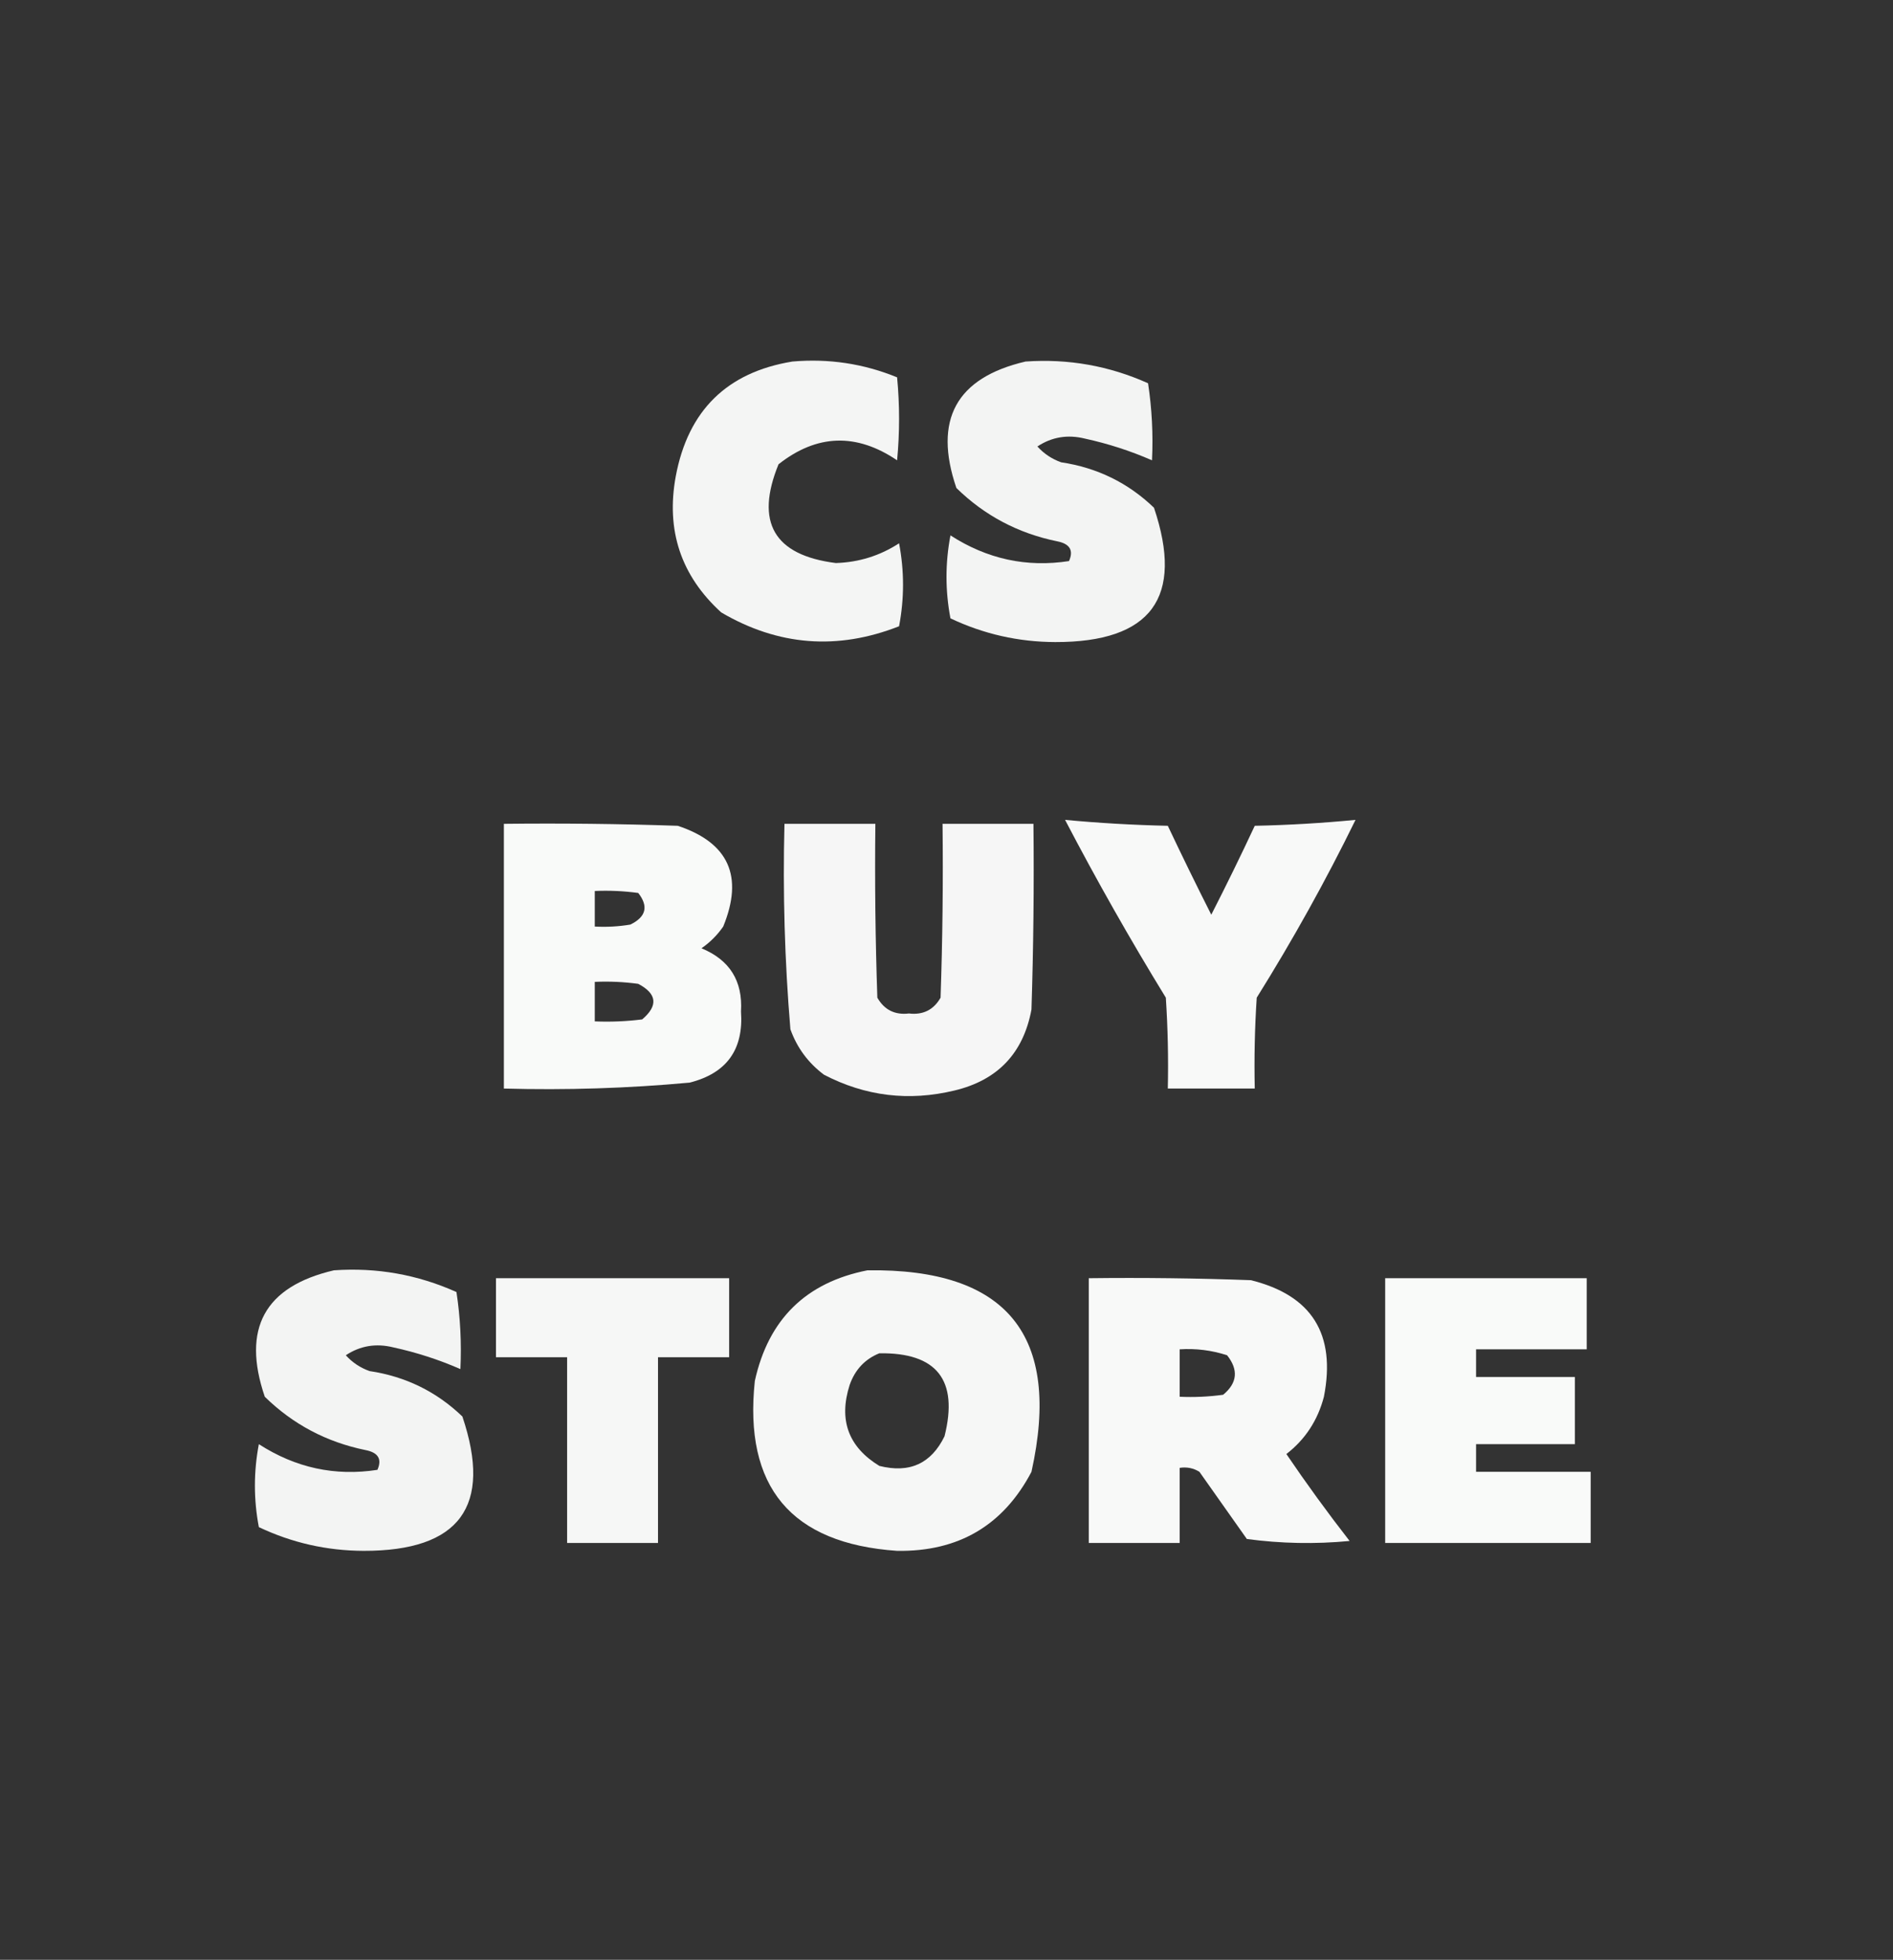 <?xml version="1.0" encoding="UTF-8"?>
<!DOCTYPE svg PUBLIC "-//W3C//DTD SVG 1.1//EN" "http://www.w3.org/Graphics/SVG/1.1/DTD/svg11.dtd">
<svg xmlns="http://www.w3.org/2000/svg" version="1.1" width="479px" height="496px" style="shape-rendering:geometricPrecision; text-rendering:geometricPrecision; image-rendering:optimizeQuality; fill-rule:evenodd; clip-rule:evenodd" xmlns:xlink="http://www.w3.org/1999/xlink">
<rect width="100%" height="100%" fill="#333333" stroke="none"/>
<g><path style="opacity:0.947" fill="#fefffe" d="M 200.5,91.5 C 209.702,90.699 218.536,92.032 227,95.5C 227.667,102.5 227.667,109.5 227,116.5C 216.695,109.53 206.695,109.863 197,117.5C 191.005,132.182 195.839,140.515 211.5,142.5C 217.341,142.31 222.675,140.644 227.5,137.5C 228.833,144.5 228.833,151.5 227.5,158.5C 211.912,164.625 196.912,163.458 182.5,155C 172.3,145.714 168.467,134.214 171,120.5C 174.121,103.878 183.954,94.211 200.5,91.5 Z"/></g>
<g><path style="opacity:0.945" fill="#fefffe" d="M 259.5,91.5 C 270.32,90.748 280.654,92.581 290.5,97C 291.478,103.41 291.811,109.91 291.5,116.5C 286.051,114.115 280.385,112.282 274.5,111C 270.142,109.925 266.142,110.592 262.5,113C 264.156,114.829 266.156,116.163 268.5,117C 277.609,118.362 285.442,122.195 292,128.5C 299.65,151.216 291.317,162.55 267,162.5C 257.711,162.469 248.878,160.469 240.5,156.5C 239.167,149.5 239.167,142.5 240.5,135.5C 249.787,141.492 259.787,143.659 270.5,142C 271.706,139.291 270.706,137.625 267.5,137C 257.621,134.979 249.121,130.479 242,123.5C 236.119,106.254 241.952,95.588 259.5,91.5 Z"/></g>
<g><path style="opacity:0.966" fill="#fefffe" d="M 269.5,207.5 C 278.089,208.305 286.756,208.805 295.5,209C 299.074,216.561 302.741,224.061 306.5,231.5C 310.295,224.077 313.961,216.577 317.5,209C 326.078,208.818 334.578,208.318 343,207.5C 335.508,222.803 327.175,237.803 318,252.5C 317.5,260.159 317.334,267.826 317.5,275.5C 310.167,275.5 302.833,275.5 295.5,275.5C 295.666,267.826 295.5,260.159 295,252.5C 285.97,237.77 277.47,222.77 269.5,207.5 Z"/></g>
<g><path style="opacity:0.973" fill="#fefffe" d="M 127.5,208.5 C 142.17,208.333 156.837,208.5 171.5,209C 184.379,213.277 188.213,221.777 183,234.5C 181.5,236.667 179.667,238.5 177.5,240C 184.639,242.943 187.972,248.276 187.5,256C 188.19,265.641 183.857,271.641 174.5,274C 158.891,275.437 143.224,275.937 127.5,275.5C 127.5,253.167 127.5,230.833 127.5,208.5 Z M 150.5,225.5 C 154.182,225.335 157.848,225.501 161.5,226C 164.153,229.39 163.486,232.057 159.5,234C 156.518,234.498 153.518,234.665 150.5,234.5C 150.5,231.5 150.5,228.5 150.5,225.5 Z M 150.5,248.5 C 154.182,248.335 157.848,248.501 161.5,249C 166.255,251.51 166.588,254.51 162.5,258C 158.514,258.499 154.514,258.666 150.5,258.5C 150.5,255.167 150.5,251.833 150.5,248.5 Z"/></g>
<g><path style="opacity:0.957" fill="#fefffe" d="M 198.5,208.5 C 206.167,208.5 213.833,208.5 221.5,208.5C 221.333,223.17 221.5,237.837 222,252.5C 223.764,255.589 226.43,256.922 230,256.5C 233.57,256.922 236.236,255.589 238,252.5C 238.5,237.837 238.667,223.17 238.5,208.5C 246.167,208.5 253.833,208.5 261.5,208.5C 261.667,224.17 261.5,239.837 261,255.5C 258.939,266.561 252.439,273.394 241.5,276C 229.976,278.781 218.976,277.448 208.5,272C 204.509,269.011 201.676,265.178 200,260.5C 198.556,243.223 198.056,225.889 198.5,208.5 Z"/></g>
<g><path style="opacity:0.945" fill="#fefffe" d="M 84.5,321.5 C 95.32,320.748 105.654,322.581 115.5,327C 116.478,333.41 116.811,339.91 116.5,346.5C 111.051,344.115 105.385,342.282 99.5,341C 95.142,339.925 91.142,340.592 87.5,343C 89.156,344.829 91.156,346.163 93.5,347C 102.609,348.362 110.442,352.195 117,358.5C 124.65,381.216 116.317,392.55 92,392.5C 82.711,392.469 73.878,390.469 65.5,386.5C 64.167,379.5 64.167,372.5 65.5,365.5C 74.787,371.492 84.787,373.659 95.5,372C 96.706,369.291 95.706,367.625 92.5,367C 82.621,364.979 74.121,360.479 67,353.5C 61.119,336.254 66.952,325.588 84.5,321.5 Z"/></g>
<g><path style="opacity:0.958" fill="#fefffe" d="M 219.5,321.5 C 254.825,320.993 268.658,337.993 261,372.5C 253.851,386.081 242.518,392.748 227,392.5C 200.162,390.658 188.162,376.324 191,349.5C 194.438,333.895 203.938,324.561 219.5,321.5 Z M 222.5,342.5 C 237.068,342.286 242.568,349.286 239,363.5C 235.628,370.433 230.128,372.933 222.5,371C 214.664,366.202 212.164,359.369 215,350.5C 216.353,346.65 218.853,343.983 222.5,342.5 Z"/></g>
<g><path style="opacity:0.959" fill="#fefffe" d="M 125.5,323.5 C 145.167,323.5 164.833,323.5 184.5,323.5C 184.5,330.167 184.5,336.833 184.5,343.5C 178.5,343.5 172.5,343.5 166.5,343.5C 166.5,359.167 166.5,374.833 166.5,390.5C 158.833,390.5 151.167,390.5 143.5,390.5C 143.5,374.833 143.5,359.167 143.5,343.5C 137.5,343.5 131.5,343.5 125.5,343.5C 125.5,336.833 125.5,330.167 125.5,323.5 Z"/></g>
<g><path style="opacity:0.971" fill="#fefffe" d="M 275.5,323.5 C 289.171,323.333 302.837,323.5 316.5,324C 331.932,327.805 338.099,337.638 335,353.5C 333.44,359.47 330.274,364.303 325.5,368C 330.583,375.493 335.917,382.827 341.5,390C 332.814,390.832 324.147,390.665 315.5,389.5C 311.5,383.833 307.5,378.167 303.5,372.5C 301.955,371.548 300.288,371.215 298.5,371.5C 298.5,377.833 298.5,384.167 298.5,390.5C 290.833,390.5 283.167,390.5 275.5,390.5C 275.5,368.167 275.5,345.833 275.5,323.5 Z M 298.5,341.5 C 302.605,341.234 306.605,341.734 310.5,343C 313.425,346.696 313.092,350.029 309.5,353C 305.848,353.499 302.182,353.665 298.5,353.5C 298.5,349.5 298.5,345.5 298.5,341.5 Z"/></g>
<g><path style="opacity:0.975" fill="#fefffe" d="M 350.5,323.5 C 367.5,323.5 384.5,323.5 401.5,323.5C 401.5,329.5 401.5,335.5 401.5,341.5C 392.167,341.5 382.833,341.5 373.5,341.5C 373.5,343.833 373.5,346.167 373.5,348.5C 381.833,348.5 390.167,348.5 398.5,348.5C 398.5,354.167 398.5,359.833 398.5,365.5C 390.167,365.5 381.833,365.5 373.5,365.5C 373.5,367.833 373.5,370.167 373.5,372.5C 383.167,372.5 392.833,372.5 402.5,372.5C 402.5,378.5 402.5,384.5 402.5,390.5C 385.167,390.5 367.833,390.5 350.5,390.5C 350.5,368.167 350.5,345.833 350.5,323.5 Z"/></g>
</svg>
